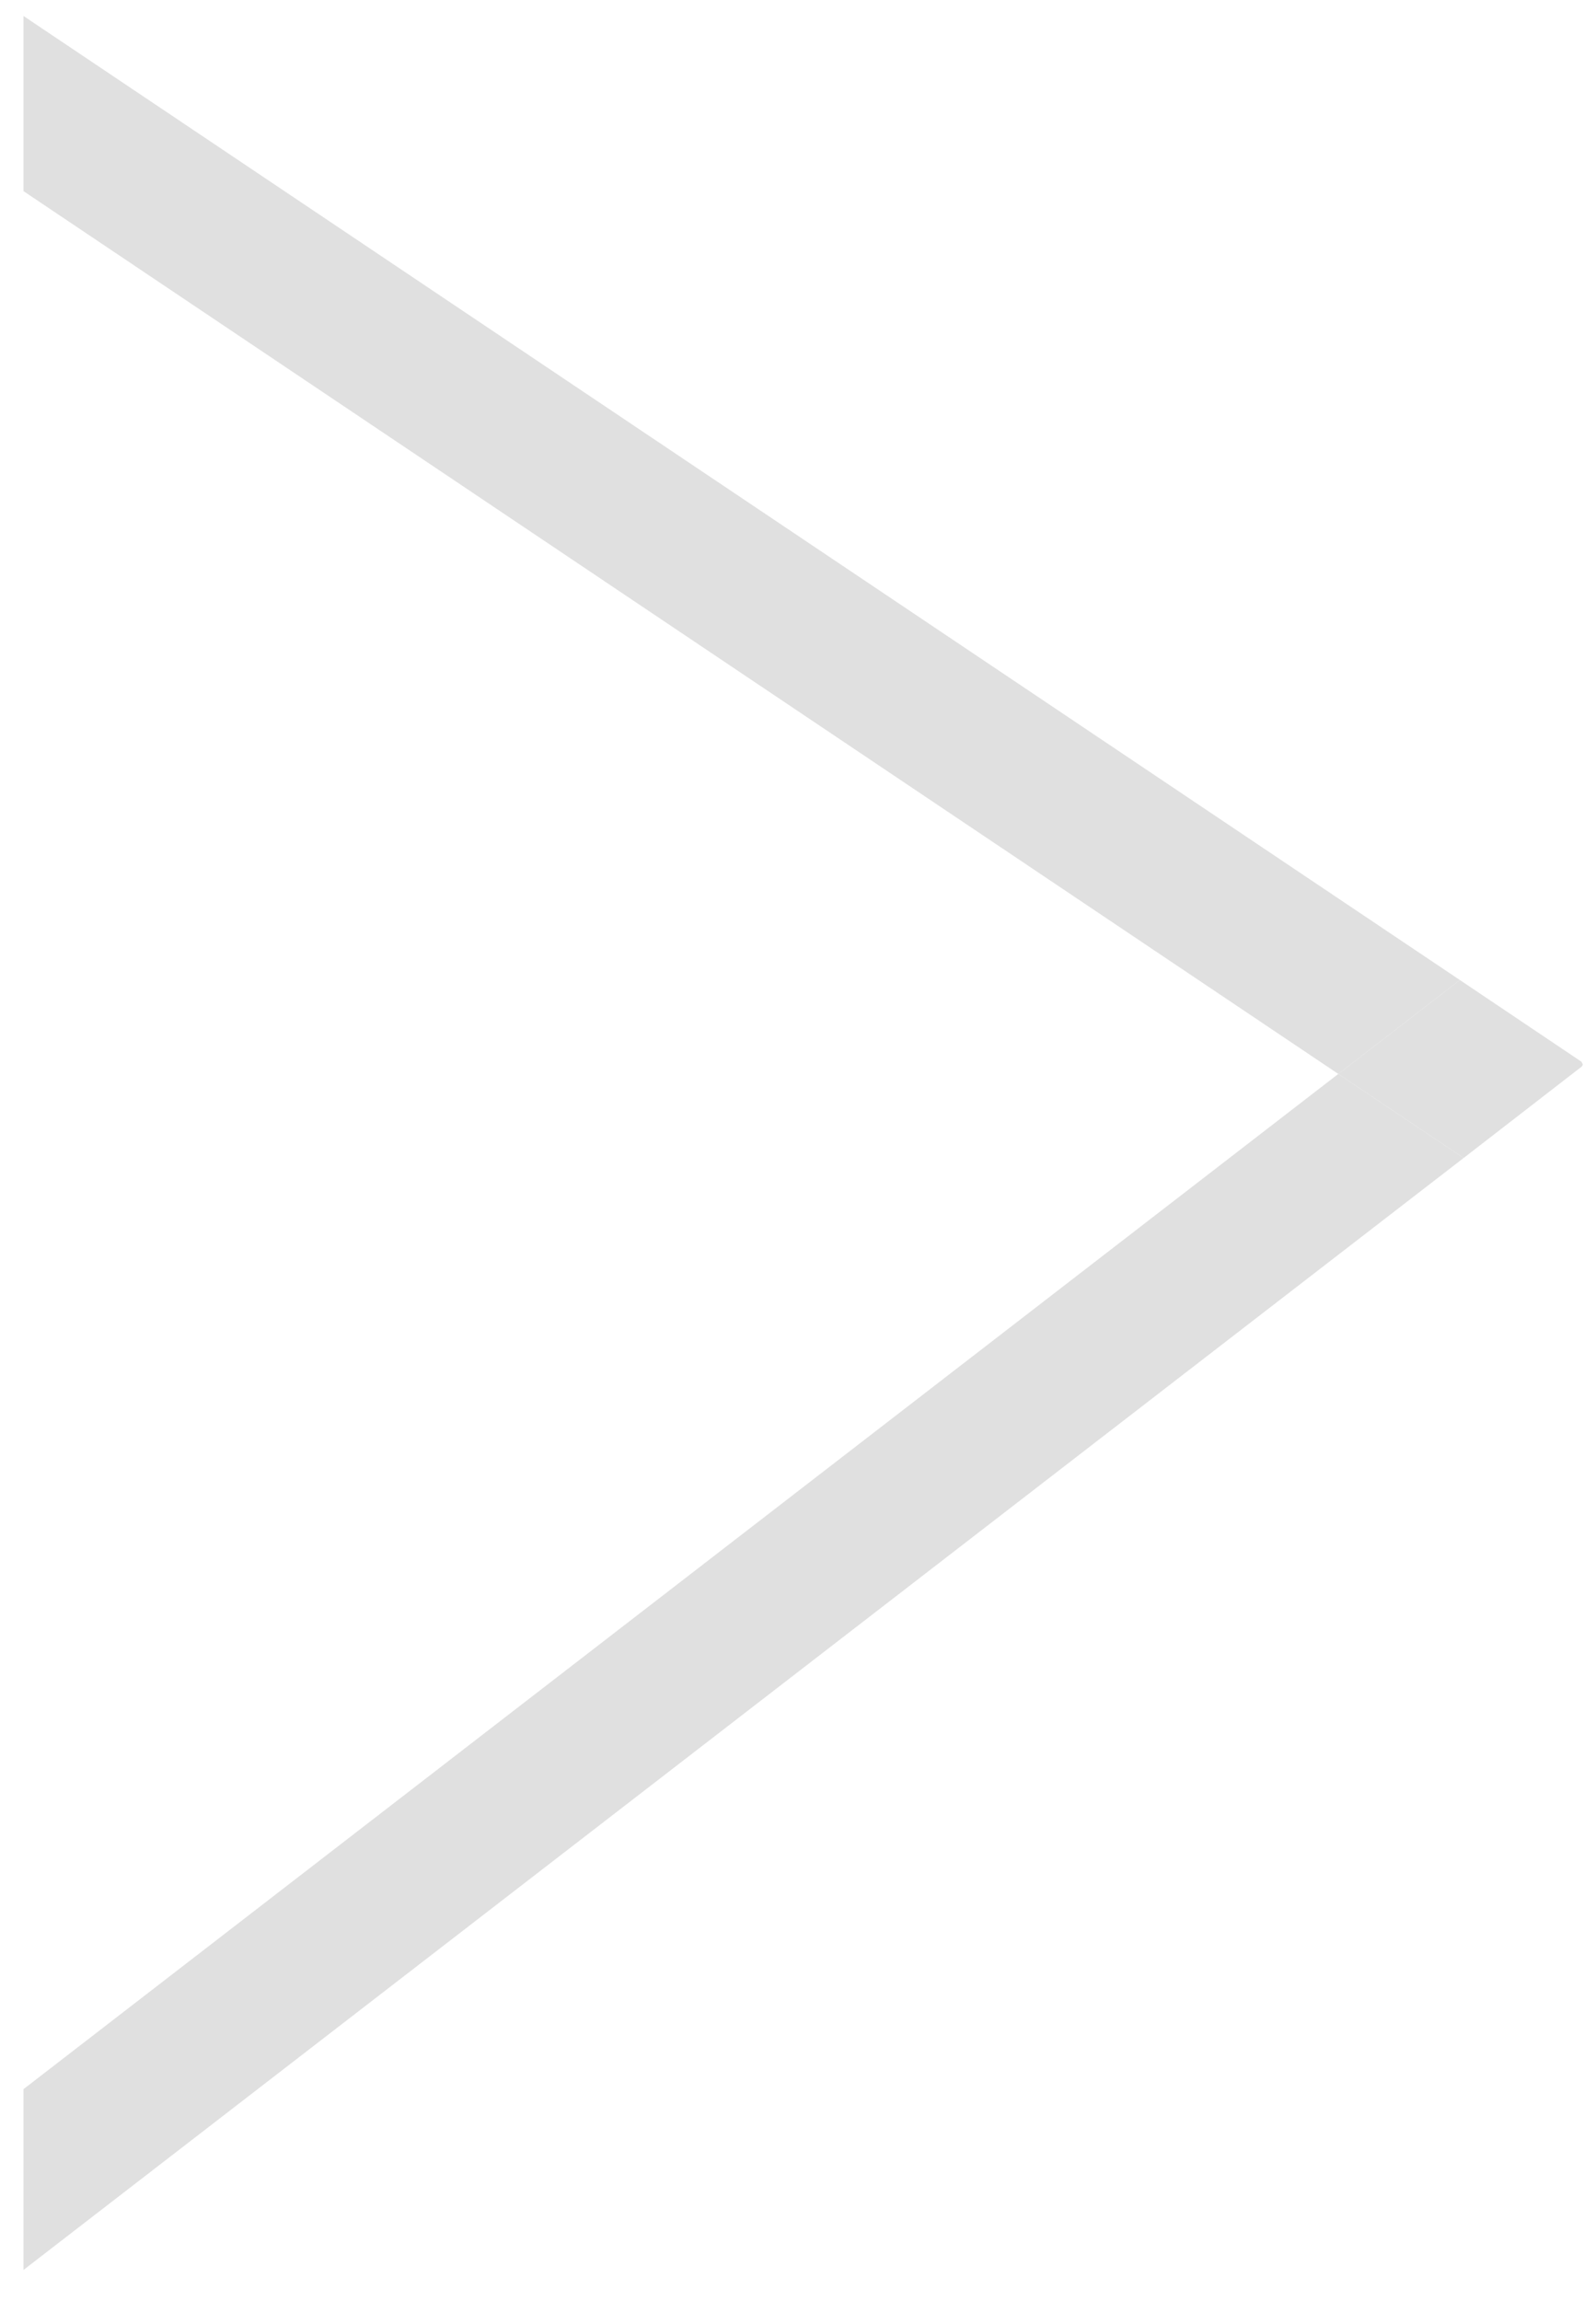 <svg width="34" height="49" viewBox="0 0 34 49" fill="none" xmlns="http://www.w3.org/2000/svg">
<path d="M0.5 44.49V48.34L31.18 24.66L28.51 22.87L0.5 44.49Z" fill="#E0E0E0"/>
<path d="M28.51 22.87L31.1 20.87L0.5 0.34V4.07L28.51 22.87Z" fill="#E0E0E0"/>
<path d="M31.18 24.66L33.7 22.71L33.72 22.67L33.69 22.61L31.1 20.87L28.51 22.87L31.18 24.66Z" fill="#E0E0E0"/>
</svg>
